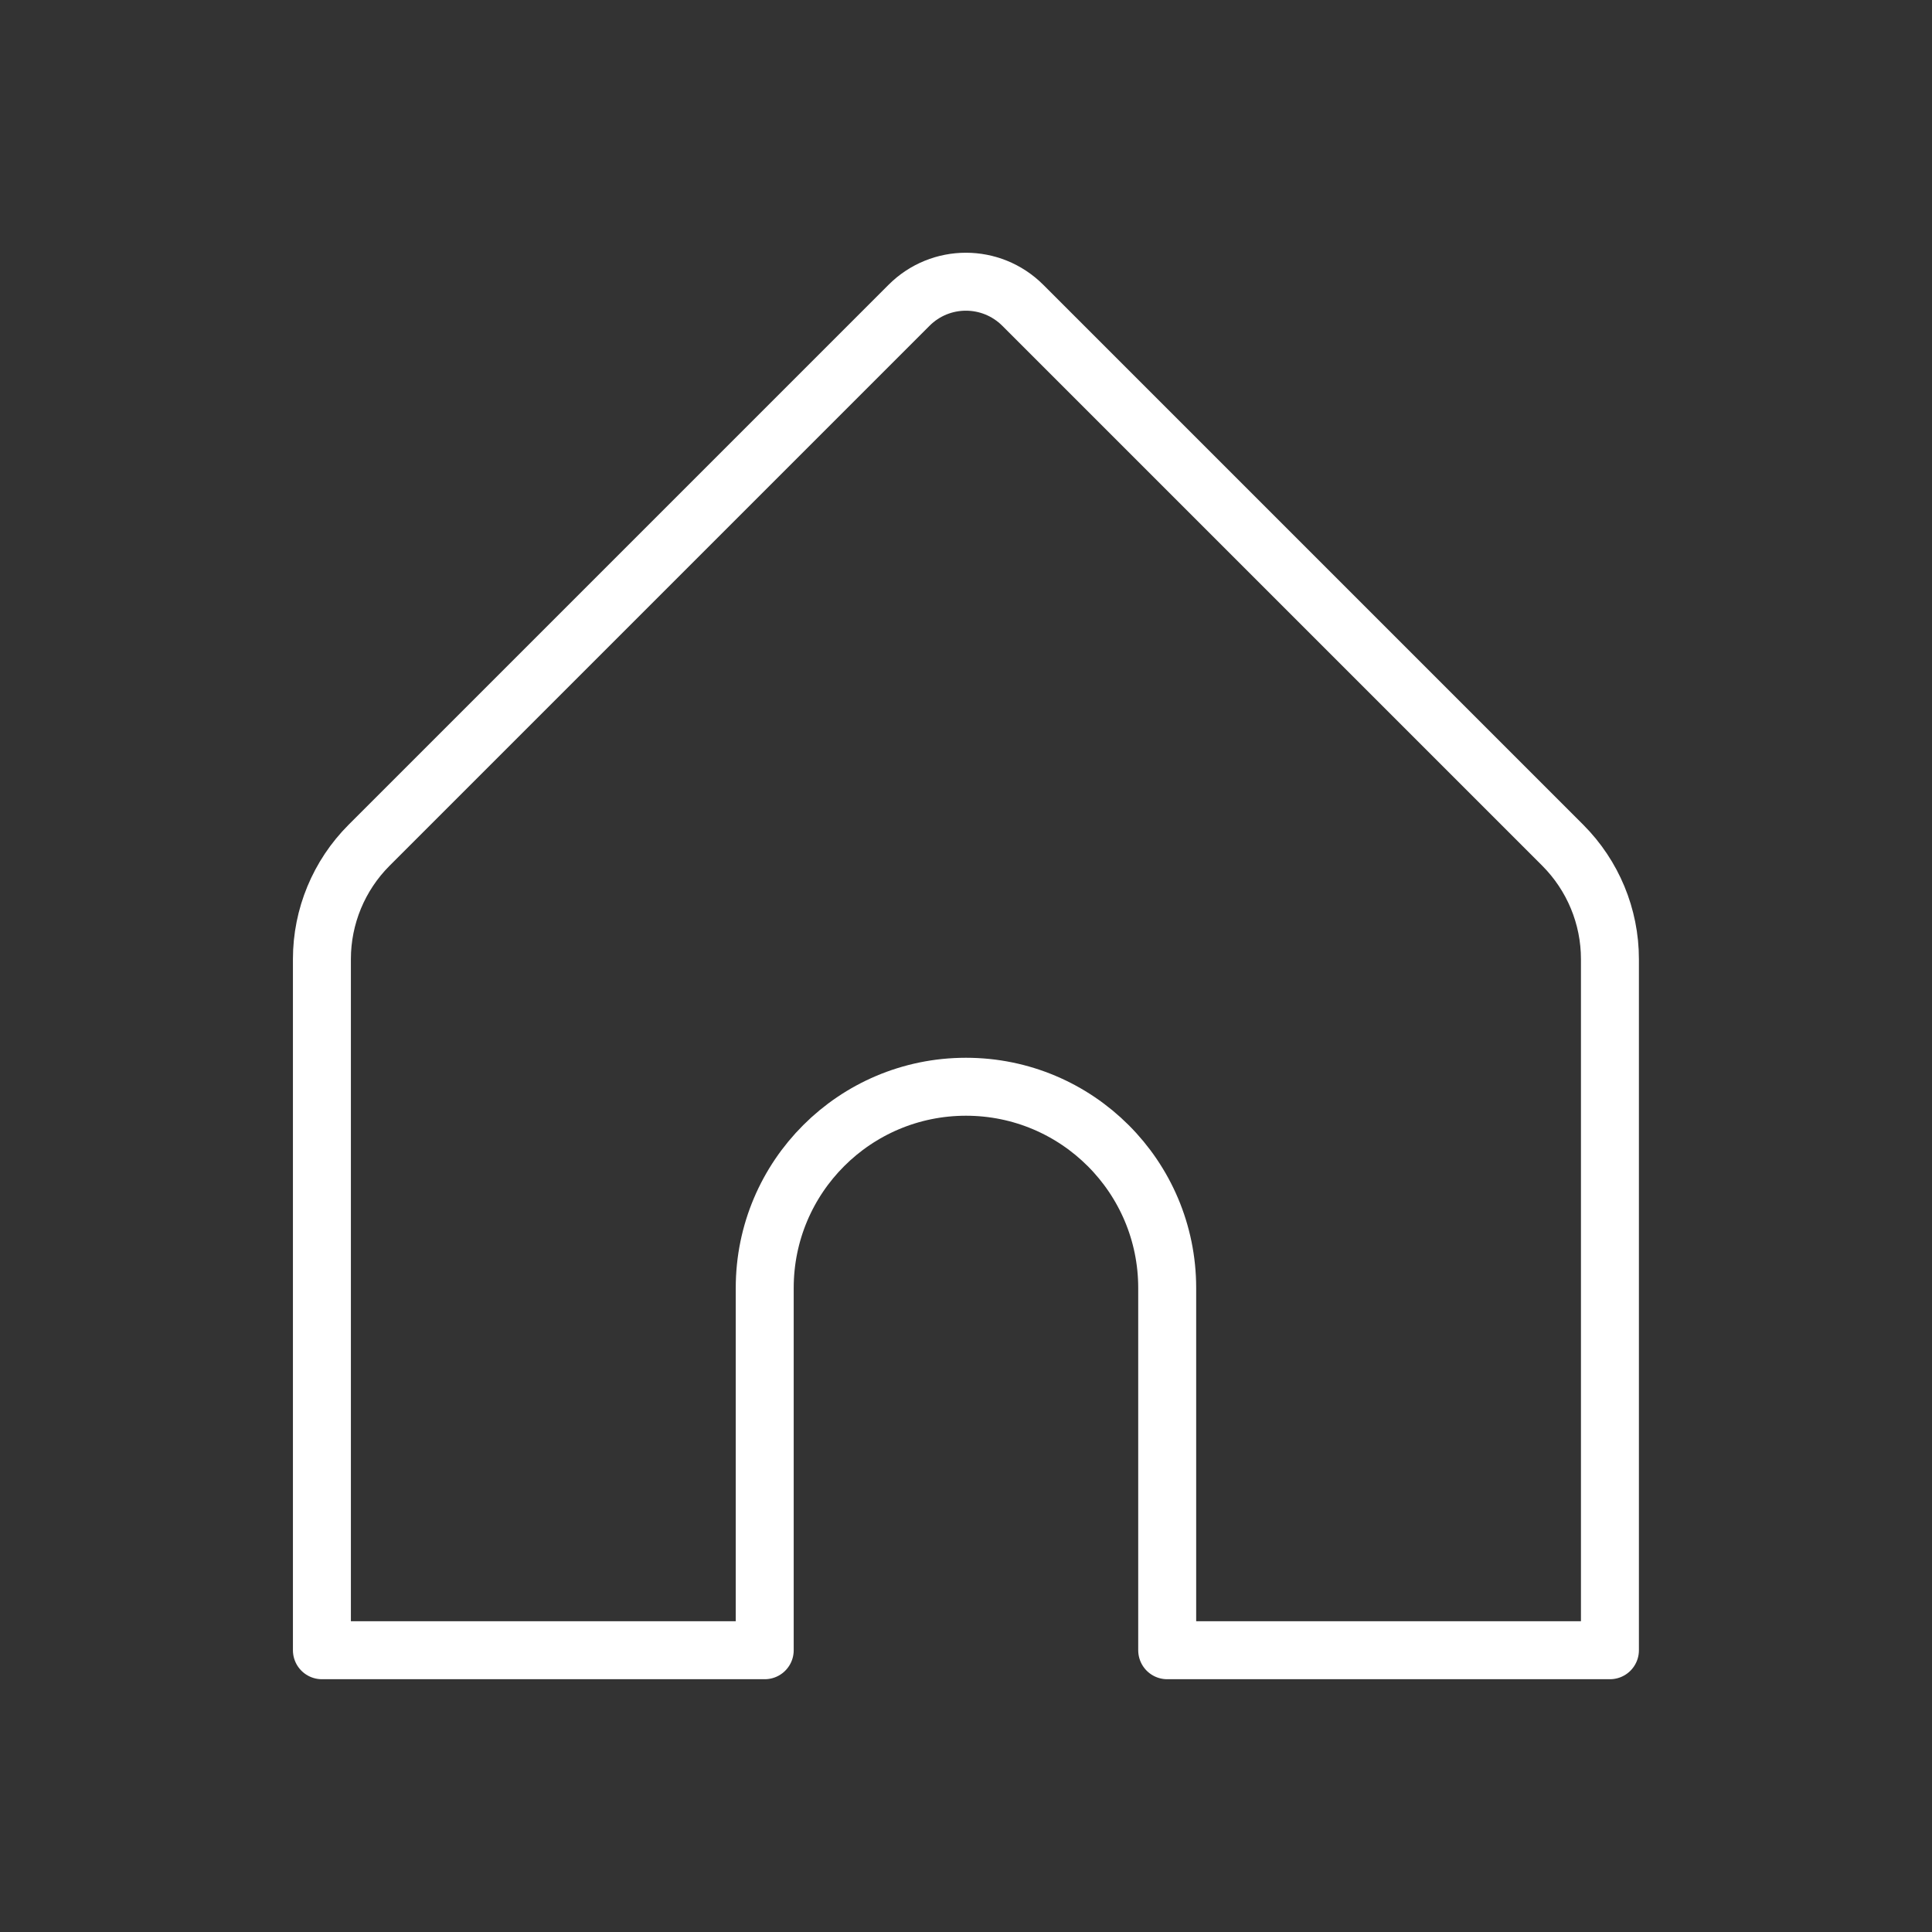 <svg fill="none" height="50" viewBox="0 0 50 50" width="50" xmlns="http://www.w3.org/2000/svg"><rect x="0" y="0" width="50" height="50" fill="#333333" stroke="none"/><path d="m19.791 42.708v-9.375c0-2.877 2.331-5.208 5.208-5.208s5.208 2.331 5.208 5.208v9.375h11.458v-17.887c0-1.104-.44-2.164-1.221-2.946l-13.973-13.973c-.815-.815-2.133-.815-2.946 0l-13.973 13.973c-.781.781-1.221 1.842-1.221 2.946v17.887z" stroke="#fff" stroke-linecap="round" stroke-linejoin="round" stroke-width="1.5"/></svg>